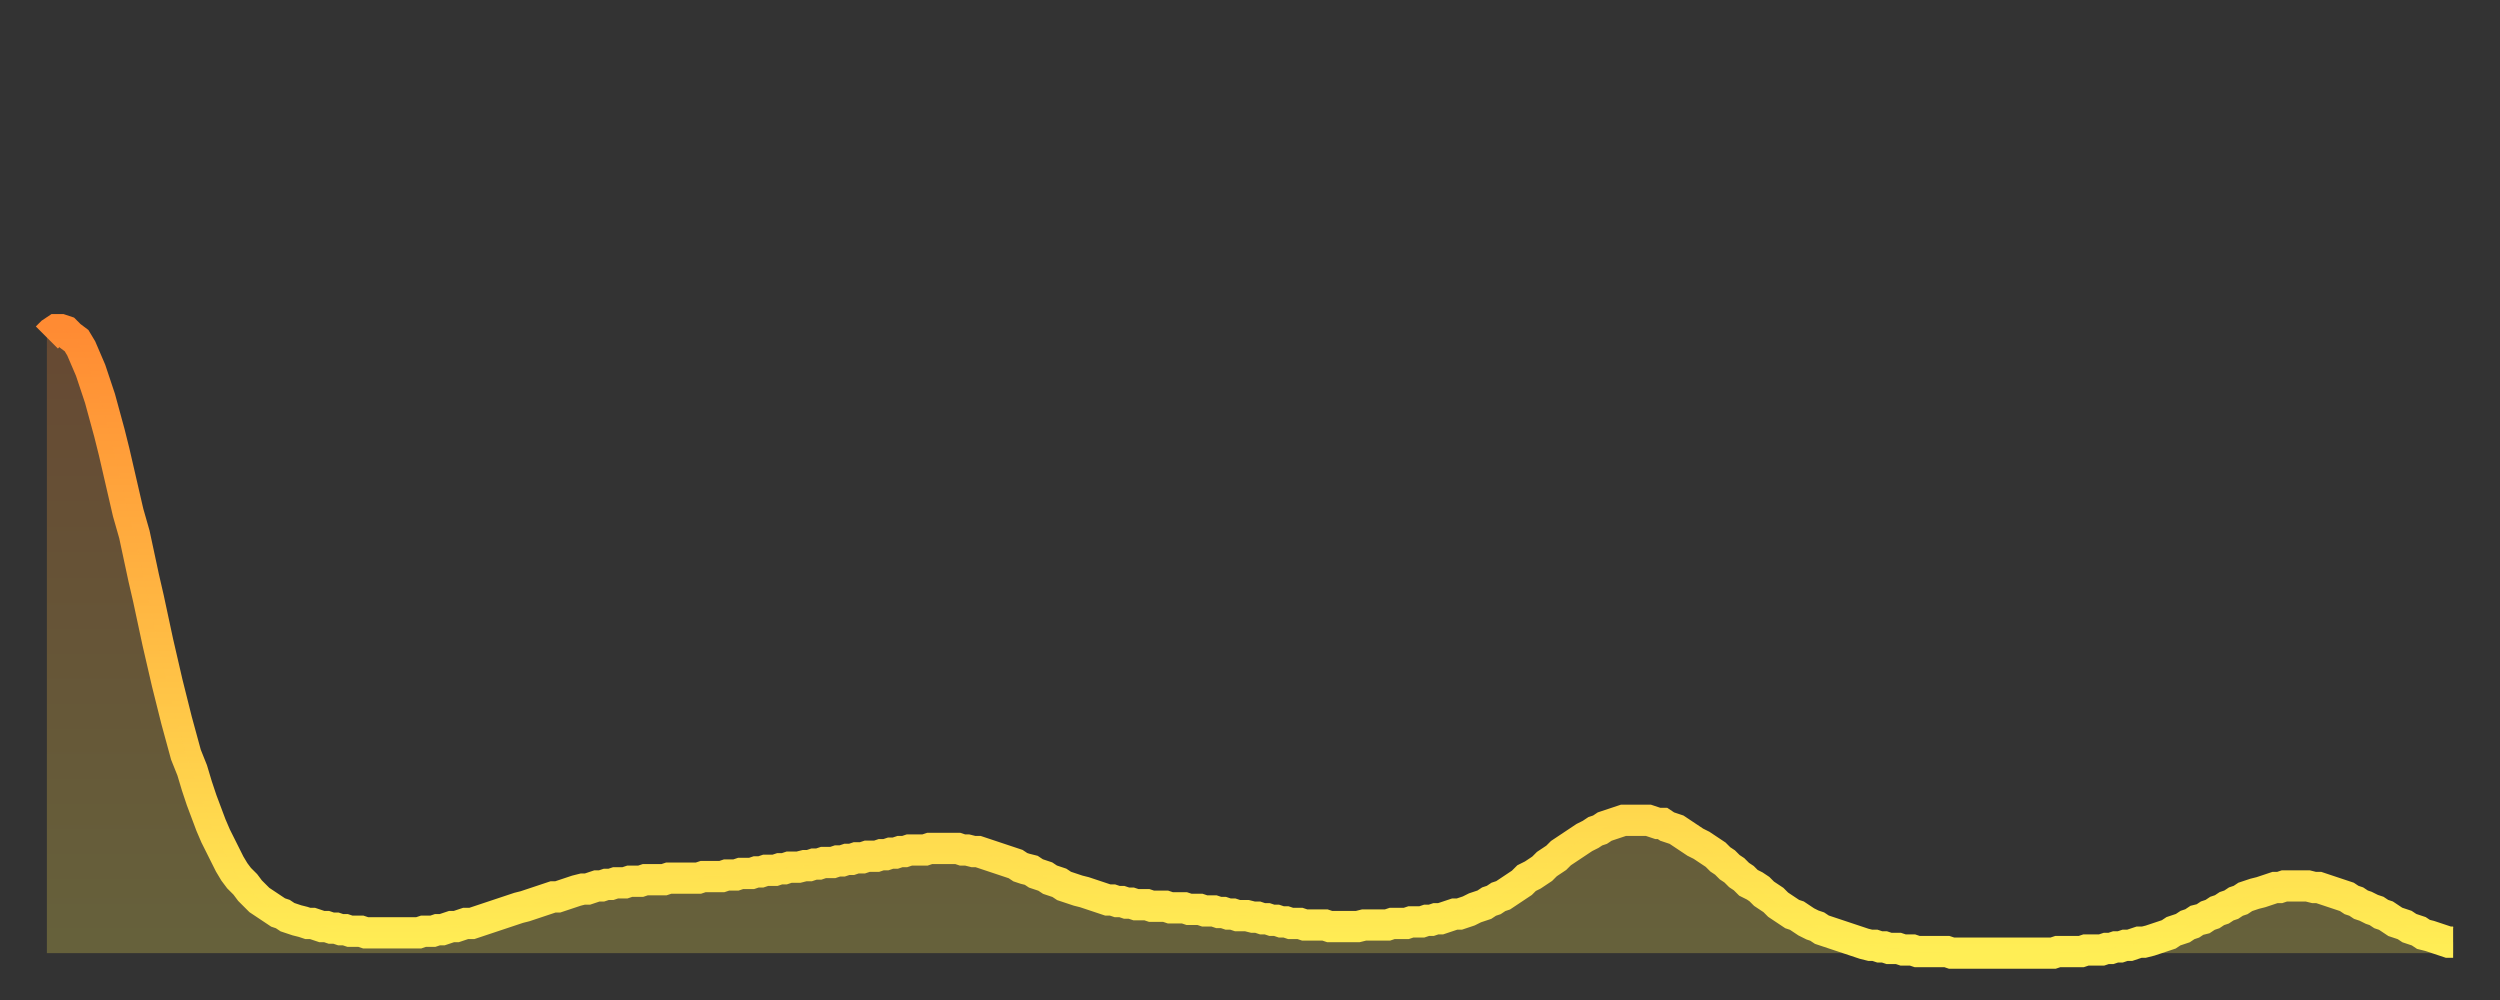 <?xml version="1.0" encoding="utf-8" ?>
<svg baseProfile="full" height="64" version="1.1" width="160" xmlns="http://www.w3.org/2000/svg" xmlns:ev="http://www.w3.org/2001/xml-events" xmlns:xlink="http://www.w3.org/1999/xlink"><rect width="100%" height="100%" fill="#333333" stroke="none"/><defs><linearGradient id="id21144" x1="0" x2="0" y1="0" y2="1"><stop offset="0%" stop-color="#ff8b33" /><stop offset="50%" stop-color="#ffbc44" /><stop offset="100%" stop-color="#ffee55" /></linearGradient></defs><g transform="translate(3,3)"><g><path d="M 0.0 18.6 0.3 18.3 0.6 18.1 0.9 18.1 1.2 18.2 1.5 18.5 1.9 18.8 2.2 19.3 2.5 20.0 2.8 20.7 3.1 21.6 3.4 22.5 3.7 23.6 4.0 24.7 4.3 25.9 4.6 27.2 4.9 28.5 5.2 29.8 5.6 31.2 5.9 32.6 6.2 34.0 6.5 35.3 6.8 36.7 7.1 38.1 7.4 39.4 7.7 40.7 8.0 41.9 8.3 43.1 8.6 44.2 8.9 45.3 9.3 46.3 9.6 47.3 9.9 48.2 10.2 49.0 10.5 49.8 10.8 50.5 11.1 51.1 11.4 51.7 11.7 52.3 12.0 52.8 12.3 53.2 12.7 53.6 13.0 54.0 13.3 54.3 13.6 54.6 13.9 54.8 14.2 55.0 14.5 55.2 14.8 55.4 15.1 55.5 15.4 55.7 15.7 55.8 16.0 55.9 16.4 56.0 16.7 56.1 17.0 56.1 17.3 56.2 17.6 56.3 17.9 56.3 18.2 56.4 18.5 56.4 18.8 56.5 19.1 56.5 19.4 56.6 19.8 56.6 20.1 56.6 20.4 56.7 20.7 56.7 21.0 56.7 21.3 56.7 21.6 56.7 21.9 56.7 22.2 56.7 22.5 56.7 22.8 56.7 23.1 56.7 23.5 56.7 23.8 56.7 24.1 56.6 24.4 56.6 24.7 56.6 25.0 56.5 25.3 56.5 25.6 56.4 25.9 56.3 26.2 56.3 26.5 56.2 26.8 56.1 27.2 56.1 27.5 56.0 27.8 55.9 28.1 55.8 28.4 55.7 28.7 55.6 29.0 55.5 29.3 55.4 29.6 55.3 29.9 55.2 30.2 55.1 30.6 55.0 30.9 54.9 31.2 54.8 31.5 54.7 31.8 54.6 32.1 54.5 32.4 54.4 32.7 54.4 33.0 54.3 33.3 54.2 33.6 54.1 33.9 54.0 34.3 53.9 34.6 53.9 34.9 53.8 35.2 53.7 35.5 53.7 35.8 53.6 36.1 53.6 36.4 53.5 36.7 53.5 37.0 53.5 37.3 53.4 37.7 53.4 38.0 53.4 38.3 53.3 38.6 53.3 38.9 53.3 39.2 53.3 39.5 53.3 39.8 53.2 40.1 53.2 40.4 53.2 40.7 53.2 41.0 53.2 41.4 53.2 41.7 53.2 42.0 53.1 42.3 53.1 42.6 53.1 42.9 53.1 43.2 53.1 43.5 53.0 43.8 53.0 44.1 53.0 44.4 52.9 44.7 52.9 45.1 52.9 45.4 52.8 45.7 52.8 46.0 52.7 46.3 52.7 46.6 52.7 46.9 52.6 47.2 52.6 47.5 52.5 47.8 52.5 48.1 52.5 48.5 52.4 48.8 52.4 49.1 52.3 49.4 52.3 49.7 52.2 50.0 52.2 50.3 52.2 50.6 52.1 50.9 52.1 51.2 52.0 51.5 52.0 51.8 51.9 52.2 51.9 52.5 51.8 52.8 51.8 53.1 51.8 53.4 51.7 53.7 51.7 54.0 51.6 54.3 51.6 54.6 51.5 54.9 51.5 55.2 51.4 55.6 51.4 55.9 51.4 56.2 51.4 56.5 51.3 56.8 51.3 57.1 51.3 57.4 51.3 57.7 51.3 58.0 51.3 58.3 51.3 58.6 51.4 58.9 51.4 59.3 51.5 59.6 51.5 59.9 51.6 60.2 51.7 60.5 51.8 60.8 51.9 61.1 52.0 61.4 52.1 61.7 52.2 62.0 52.3 62.3 52.5 62.6 52.6 63.0 52.7 63.3 52.9 63.6 53.0 63.9 53.1 64.2 53.3 64.5 53.4 64.8 53.5 65.1 53.7 65.4 53.8 65.7 53.9 66.0 54.0 66.4 54.1 66.7 54.2 67.0 54.3 67.3 54.4 67.6 54.5 67.9 54.6 68.2 54.6 68.5 54.7 68.8 54.7 69.1 54.8 69.4 54.8 69.7 54.9 70.1 54.9 70.4 54.9 70.7 55.0 71.0 55.0 71.3 55.0 71.6 55.0 71.9 55.1 72.2 55.1 72.5 55.1 72.8 55.1 73.1 55.2 73.5 55.2 73.8 55.2 74.1 55.3 74.4 55.3 74.7 55.3 75.0 55.4 75.3 55.4 75.6 55.5 75.9 55.5 76.2 55.6 76.5 55.6 76.8 55.6 77.2 55.7 77.5 55.7 77.8 55.8 78.1 55.8 78.4 55.9 78.7 55.9 79.0 56.0 79.3 56.0 79.6 56.1 79.9 56.1 80.2 56.1 80.5 56.2 80.9 56.2 81.2 56.2 81.5 56.2 81.8 56.2 82.1 56.3 82.4 56.3 82.7 56.3 83.0 56.3 83.3 56.3 83.6 56.3 83.9 56.3 84.3 56.2 84.6 56.2 84.9 56.2 85.2 56.2 85.5 56.2 85.8 56.2 86.1 56.1 86.4 56.1 86.7 56.1 87.0 56.1 87.3 56.0 87.6 56.0 88.0 56.0 88.3 55.9 88.6 55.9 88.9 55.8 89.2 55.8 89.5 55.7 89.8 55.6 90.1 55.5 90.4 55.5 90.7 55.4 91.0 55.3 91.4 55.1 91.7 55.0 92.0 54.9 92.3 54.7 92.6 54.6 92.9 54.4 93.2 54.3 93.5 54.1 93.8 53.9 94.1 53.7 94.4 53.5 94.7 53.2 95.1 53.0 95.4 52.8 95.7 52.6 96.0 52.3 96.3 52.1 96.6 51.9 96.9 51.6 97.2 51.4 97.5 51.2 97.8 51.0 98.1 50.8 98.4 50.6 98.8 50.4 99.1 50.2 99.4 50.1 99.7 49.9 100.0 49.8 100.3 49.7 100.6 49.6 100.9 49.5 101.2 49.5 101.5 49.5 101.8 49.5 102.2 49.5 102.5 49.5 102.8 49.6 103.1 49.7 103.4 49.7 103.7 49.9 104.0 50.0 104.3 50.1 104.6 50.3 104.9 50.5 105.2 50.7 105.5 50.9 105.9 51.1 106.2 51.3 106.5 51.5 106.8 51.7 107.1 52.0 107.4 52.2 107.7 52.5 108.0 52.7 108.3 53.0 108.6 53.2 108.9 53.5 109.3 53.7 109.6 53.9 109.9 54.2 110.2 54.4 110.5 54.6 110.8 54.9 111.1 55.1 111.4 55.3 111.7 55.5 112.0 55.6 112.3 55.8 112.6 56.0 113.0 56.2 113.3 56.3 113.6 56.5 113.9 56.6 114.2 56.7 114.5 56.8 114.8 56.9 115.1 57.0 115.4 57.1 115.7 57.2 116.0 57.3 116.3 57.4 116.7 57.5 117.0 57.5 117.3 57.6 117.6 57.6 117.9 57.7 118.2 57.7 118.5 57.7 118.8 57.8 119.1 57.8 119.4 57.8 119.7 57.9 120.1 57.9 120.4 57.9 120.7 57.9 121.0 57.9 121.3 57.9 121.6 57.9 121.9 58.0 122.2 58.0 122.5 58.0 122.8 58.0 123.1 58.0 123.4 58.0 123.8 58.0 124.1 58.0 124.4 58.0 124.7 58.0 125.0 58.0 125.3 58.0 125.6 58.0 125.9 58.0 126.2 58.0 126.5 58.0 126.8 58.0 127.2 58.0 127.5 58.0 127.8 58.0 128.1 58.0 128.4 58.0 128.7 57.9 129.0 57.9 129.3 57.9 129.6 57.9 129.9 57.9 130.2 57.9 130.5 57.8 130.9 57.8 131.2 57.8 131.5 57.8 131.8 57.7 132.1 57.7 132.4 57.6 132.7 57.6 133.0 57.5 133.3 57.5 133.6 57.4 133.9 57.3 134.2 57.3 134.6 57.2 134.9 57.1 135.2 57.0 135.5 56.9 135.8 56.8 136.1 56.6 136.4 56.5 136.7 56.4 137.0 56.2 137.3 56.1 137.6 55.9 138.0 55.8 138.3 55.6 138.6 55.5 138.9 55.3 139.2 55.2 139.5 55.0 139.8 54.9 140.1 54.7 140.4 54.6 140.7 54.4 141.0 54.3 141.3 54.2 141.7 54.1 142.0 54.0 142.3 53.9 142.6 53.8 142.9 53.8 143.2 53.7 143.5 53.7 143.8 53.7 144.1 53.7 144.4 53.7 144.7 53.7 145.1 53.8 145.4 53.8 145.7 53.9 146.0 54.0 146.3 54.1 146.6 54.2 146.9 54.3 147.2 54.4 147.5 54.6 147.8 54.7 148.1 54.9 148.4 55.0 148.8 55.2 149.1 55.3 149.4 55.5 149.7 55.6 150.0 55.8 150.3 56.0 150.6 56.1 150.9 56.2 151.2 56.4 151.5 56.5 151.8 56.6 152.1 56.8 152.5 56.9 152.8 57.0 153.1 57.1 153.4 57.2 153.7 57.3 154.0 57.3" fill="none" id="graph-curve" opacity="1" stroke="url(#id21144)" stroke-width="2" /><path d="M 0 58 L 0.0 18.6 0.3 18.3 0.6 18.1 0.9 18.1 1.2 18.2 1.5 18.5 1.9 18.8 2.2 19.3 2.5 20.0 2.8 20.7 3.1 21.6 3.4 22.5 3.7 23.6 4.0 24.7 4.3 25.9 4.6 27.2 4.9 28.5 5.2 29.8 5.6 31.2 5.9 32.6 6.2 34.0 6.5 35.3 6.8 36.7 7.1 38.1 7.4 39.4 7.7 40.7 8.0 41.9 8.3 43.1 8.6 44.2 8.9 45.3 9.3 46.3 9.6 47.3 9.9 48.2 10.2 49.0 10.5 49.8 10.8 50.5 11.1 51.1 11.4 51.7 11.7 52.3 12.0 52.8 12.3 53.2 12.7 53.6 13.0 54.0 13.3 54.3 13.6 54.6 13.9 54.8 14.2 55.0 14.5 55.2 14.8 55.4 15.1 55.5 15.4 55.7 15.7 55.8 16.0 55.9 16.4 56.0 16.7 56.1 17.0 56.1 17.3 56.2 17.6 56.3 17.9 56.3 18.2 56.4 18.5 56.4 18.8 56.5 19.1 56.5 19.4 56.6 19.8 56.6 20.1 56.6 20.4 56.7 20.7 56.7 21.0 56.7 21.3 56.7 21.6 56.7 21.9 56.7 22.2 56.7 22.5 56.7 22.8 56.7 23.1 56.7 23.5 56.7 23.8 56.7 24.1 56.6 24.4 56.6 24.7 56.6 25.0 56.5 25.3 56.5 25.6 56.4 25.9 56.3 26.2 56.3 26.5 56.2 26.8 56.1 27.2 56.1 27.5 56.0 27.8 55.9 28.1 55.8 28.4 55.7 28.7 55.6 29.0 55.5 29.3 55.4 29.6 55.3 29.9 55.2 30.2 55.1 30.6 55.0 30.9 54.9 31.2 54.8 31.5 54.7 31.8 54.6 32.1 54.5 32.4 54.4 32.7 54.4 33.0 54.3 33.3 54.2 33.6 54.1 33.9 54.0 34.3 53.9 34.6 53.9 34.9 53.8 35.2 53.7 35.5 53.7 35.8 53.6 36.1 53.6 36.4 53.5 36.7 53.5 37.0 53.5 37.3 53.4 37.7 53.4 38.0 53.4 38.3 53.3 38.6 53.3 38.9 53.3 39.2 53.3 39.5 53.3 39.8 53.2 40.1 53.2 40.4 53.2 40.7 53.2 41.0 53.2 41.4 53.2 41.7 53.2 42.0 53.1 42.3 53.1 42.6 53.1 42.9 53.1 43.2 53.1 43.5 53.0 43.8 53.0 44.1 53.0 44.4 52.9 44.7 52.9 45.1 52.9 45.4 52.8 45.7 52.8 46.0 52.7 46.3 52.7 46.6 52.7 46.9 52.6 47.2 52.6 47.5 52.5 47.8 52.5 48.1 52.5 48.5 52.4 48.8 52.4 49.1 52.3 49.4 52.3 49.7 52.2 50.0 52.2 50.3 52.2 50.6 52.1 50.9 52.1 51.2 52.0 51.5 52.0 51.8 51.9 52.2 51.9 52.5 51.8 52.8 51.8 53.1 51.8 53.4 51.7 53.7 51.7 54.0 51.6 54.3 51.6 54.6 51.5 54.9 51.5 55.2 51.4 55.6 51.4 55.9 51.4 56.2 51.4 56.5 51.3 56.8 51.3 57.1 51.3 57.4 51.3 57.7 51.3 58.0 51.3 58.3 51.3 58.6 51.4 58.9 51.4 59.3 51.5 59.6 51.5 59.9 51.6 60.2 51.7 60.5 51.8 60.8 51.9 61.1 52.0 61.4 52.1 61.7 52.2 62.0 52.3 62.3 52.5 62.6 52.6 63.0 52.7 63.3 52.9 63.6 53.0 63.9 53.1 64.2 53.3 64.5 53.4 64.8 53.5 65.1 53.7 65.4 53.8 65.7 53.9 66.0 54.0 66.4 54.1 66.7 54.2 67.0 54.3 67.3 54.4 67.6 54.5 67.9 54.6 68.2 54.6 68.5 54.7 68.8 54.7 69.1 54.8 69.4 54.8 69.7 54.9 70.1 54.9 70.4 54.9 70.7 55.0 71.0 55.0 71.3 55.0 71.6 55.0 71.9 55.1 72.2 55.1 72.5 55.1 72.8 55.1 73.1 55.2 73.5 55.2 73.8 55.2 74.1 55.3 74.4 55.3 74.7 55.3 75.0 55.4 75.3 55.4 75.6 55.5 75.9 55.5 76.2 55.6 76.5 55.6 76.8 55.6 77.2 55.7 77.5 55.7 77.8 55.8 78.1 55.8 78.4 55.9 78.7 55.9 79.0 56.0 79.3 56.0 79.6 56.1 79.9 56.1 80.2 56.1 80.5 56.2 80.9 56.2 81.2 56.2 81.5 56.2 81.8 56.2 82.1 56.3 82.4 56.3 82.7 56.3 83.0 56.3 83.3 56.3 83.6 56.3 83.9 56.3 84.3 56.2 84.6 56.2 84.9 56.2 85.2 56.2 85.5 56.2 85.8 56.2 86.1 56.1 86.4 56.1 86.7 56.1 87.0 56.1 87.3 56.0 87.6 56.0 88.0 56.0 88.3 55.9 88.6 55.9 88.9 55.8 89.2 55.8 89.5 55.7 89.8 55.6 90.1 55.5 90.4 55.5 90.7 55.4 91.0 55.3 91.4 55.1 91.7 55.0 92.0 54.9 92.3 54.7 92.6 54.6 92.9 54.4 93.2 54.3 93.5 54.1 93.8 53.9 94.1 53.7 94.4 53.5 94.7 53.2 95.1 53.0 95.4 52.8 95.7 52.6 96.0 52.3 96.3 52.1 96.6 51.9 96.9 51.6 97.2 51.4 97.5 51.2 97.8 51.0 98.1 50.8 98.4 50.6 98.8 50.4 99.1 50.2 99.4 50.1 99.7 49.9 100.0 49.8 100.3 49.7 100.6 49.6 100.9 49.5 101.2 49.5 101.5 49.5 101.8 49.5 102.2 49.5 102.5 49.5 102.8 49.6 103.1 49.7 103.4 49.7 103.7 49.9 104.0 50.0 104.3 50.1 104.6 50.3 104.9 50.5 105.2 50.7 105.5 50.9 105.9 51.1 106.2 51.3 106.5 51.5 106.8 51.7 107.1 52.0 107.4 52.2 107.7 52.5 108.0 52.7 108.3 53.0 108.6 53.2 108.9 53.5 109.3 53.7 109.6 53.9 109.9 54.2 110.2 54.4 110.5 54.6 110.8 54.9 111.1 55.1 111.4 55.3 111.7 55.5 112.0 55.6 112.3 55.8 112.6 56.0 113.0 56.2 113.3 56.3 113.6 56.5 113.9 56.6 114.2 56.7 114.5 56.8 114.8 56.9 115.1 57.0 115.4 57.1 115.7 57.2 116.0 57.3 116.3 57.4 116.7 57.5 117.0 57.5 117.3 57.6 117.6 57.6 117.9 57.7 118.2 57.7 118.5 57.7 118.8 57.8 119.1 57.8 119.4 57.8 119.7 57.9 120.1 57.9 120.4 57.9 120.7 57.9 121.0 57.9 121.3 57.9 121.6 57.9 121.9 58.0 122.2 58.0 122.5 58.0 122.8 58.0 123.1 58.0 123.4 58.0 123.8 58.0 124.1 58.0 124.4 58.0 124.7 58.0 125.0 58.0 125.3 58.0 125.6 58.0 125.9 58.0 126.2 58.0 126.5 58.0 126.8 58.0 127.2 58.0 127.5 58.0 127.8 58.0 128.1 58.0 128.4 58.0 128.7 57.9 129.0 57.9 129.3 57.9 129.6 57.9 129.9 57.9 130.2 57.9 130.5 57.8 130.9 57.8 131.2 57.8 131.5 57.8 131.8 57.7 132.1 57.7 132.4 57.6 132.7 57.6 133.0 57.5 133.3 57.5 133.6 57.4 133.9 57.3 134.2 57.3 134.6 57.2 134.9 57.1 135.2 57.0 135.5 56.9 135.8 56.8 136.1 56.6 136.4 56.5 136.7 56.4 137.0 56.2 137.3 56.1 137.6 55.9 138.0 55.8 138.3 55.6 138.6 55.5 138.9 55.3 139.2 55.2 139.5 55.0 139.8 54.9 140.1 54.7 140.4 54.6 140.7 54.4 141.0 54.3 141.3 54.2 141.7 54.1 142.0 54.0 142.3 53.9 142.6 53.8 142.9 53.8 143.2 53.7 143.5 53.7 143.8 53.7 144.1 53.7 144.4 53.7 144.7 53.7 145.1 53.8 145.4 53.8 145.7 53.9 146.0 54.0 146.3 54.1 146.6 54.2 146.9 54.3 147.2 54.4 147.5 54.6 147.8 54.7 148.1 54.9 148.4 55.0 148.8 55.2 149.1 55.3 149.4 55.5 149.7 55.6 150.0 55.8 150.3 56.0 150.6 56.1 150.9 56.2 151.2 56.4 151.5 56.5 151.8 56.6 152.1 56.8 152.5 56.9 152.8 57.0 153.1 57.1 153.4 57.2 153.7 57.3 154.0 57.3 154 58" fill="url(#id21144)" fill-opacity=".25" id="graph-shadow" /></g></g></svg>